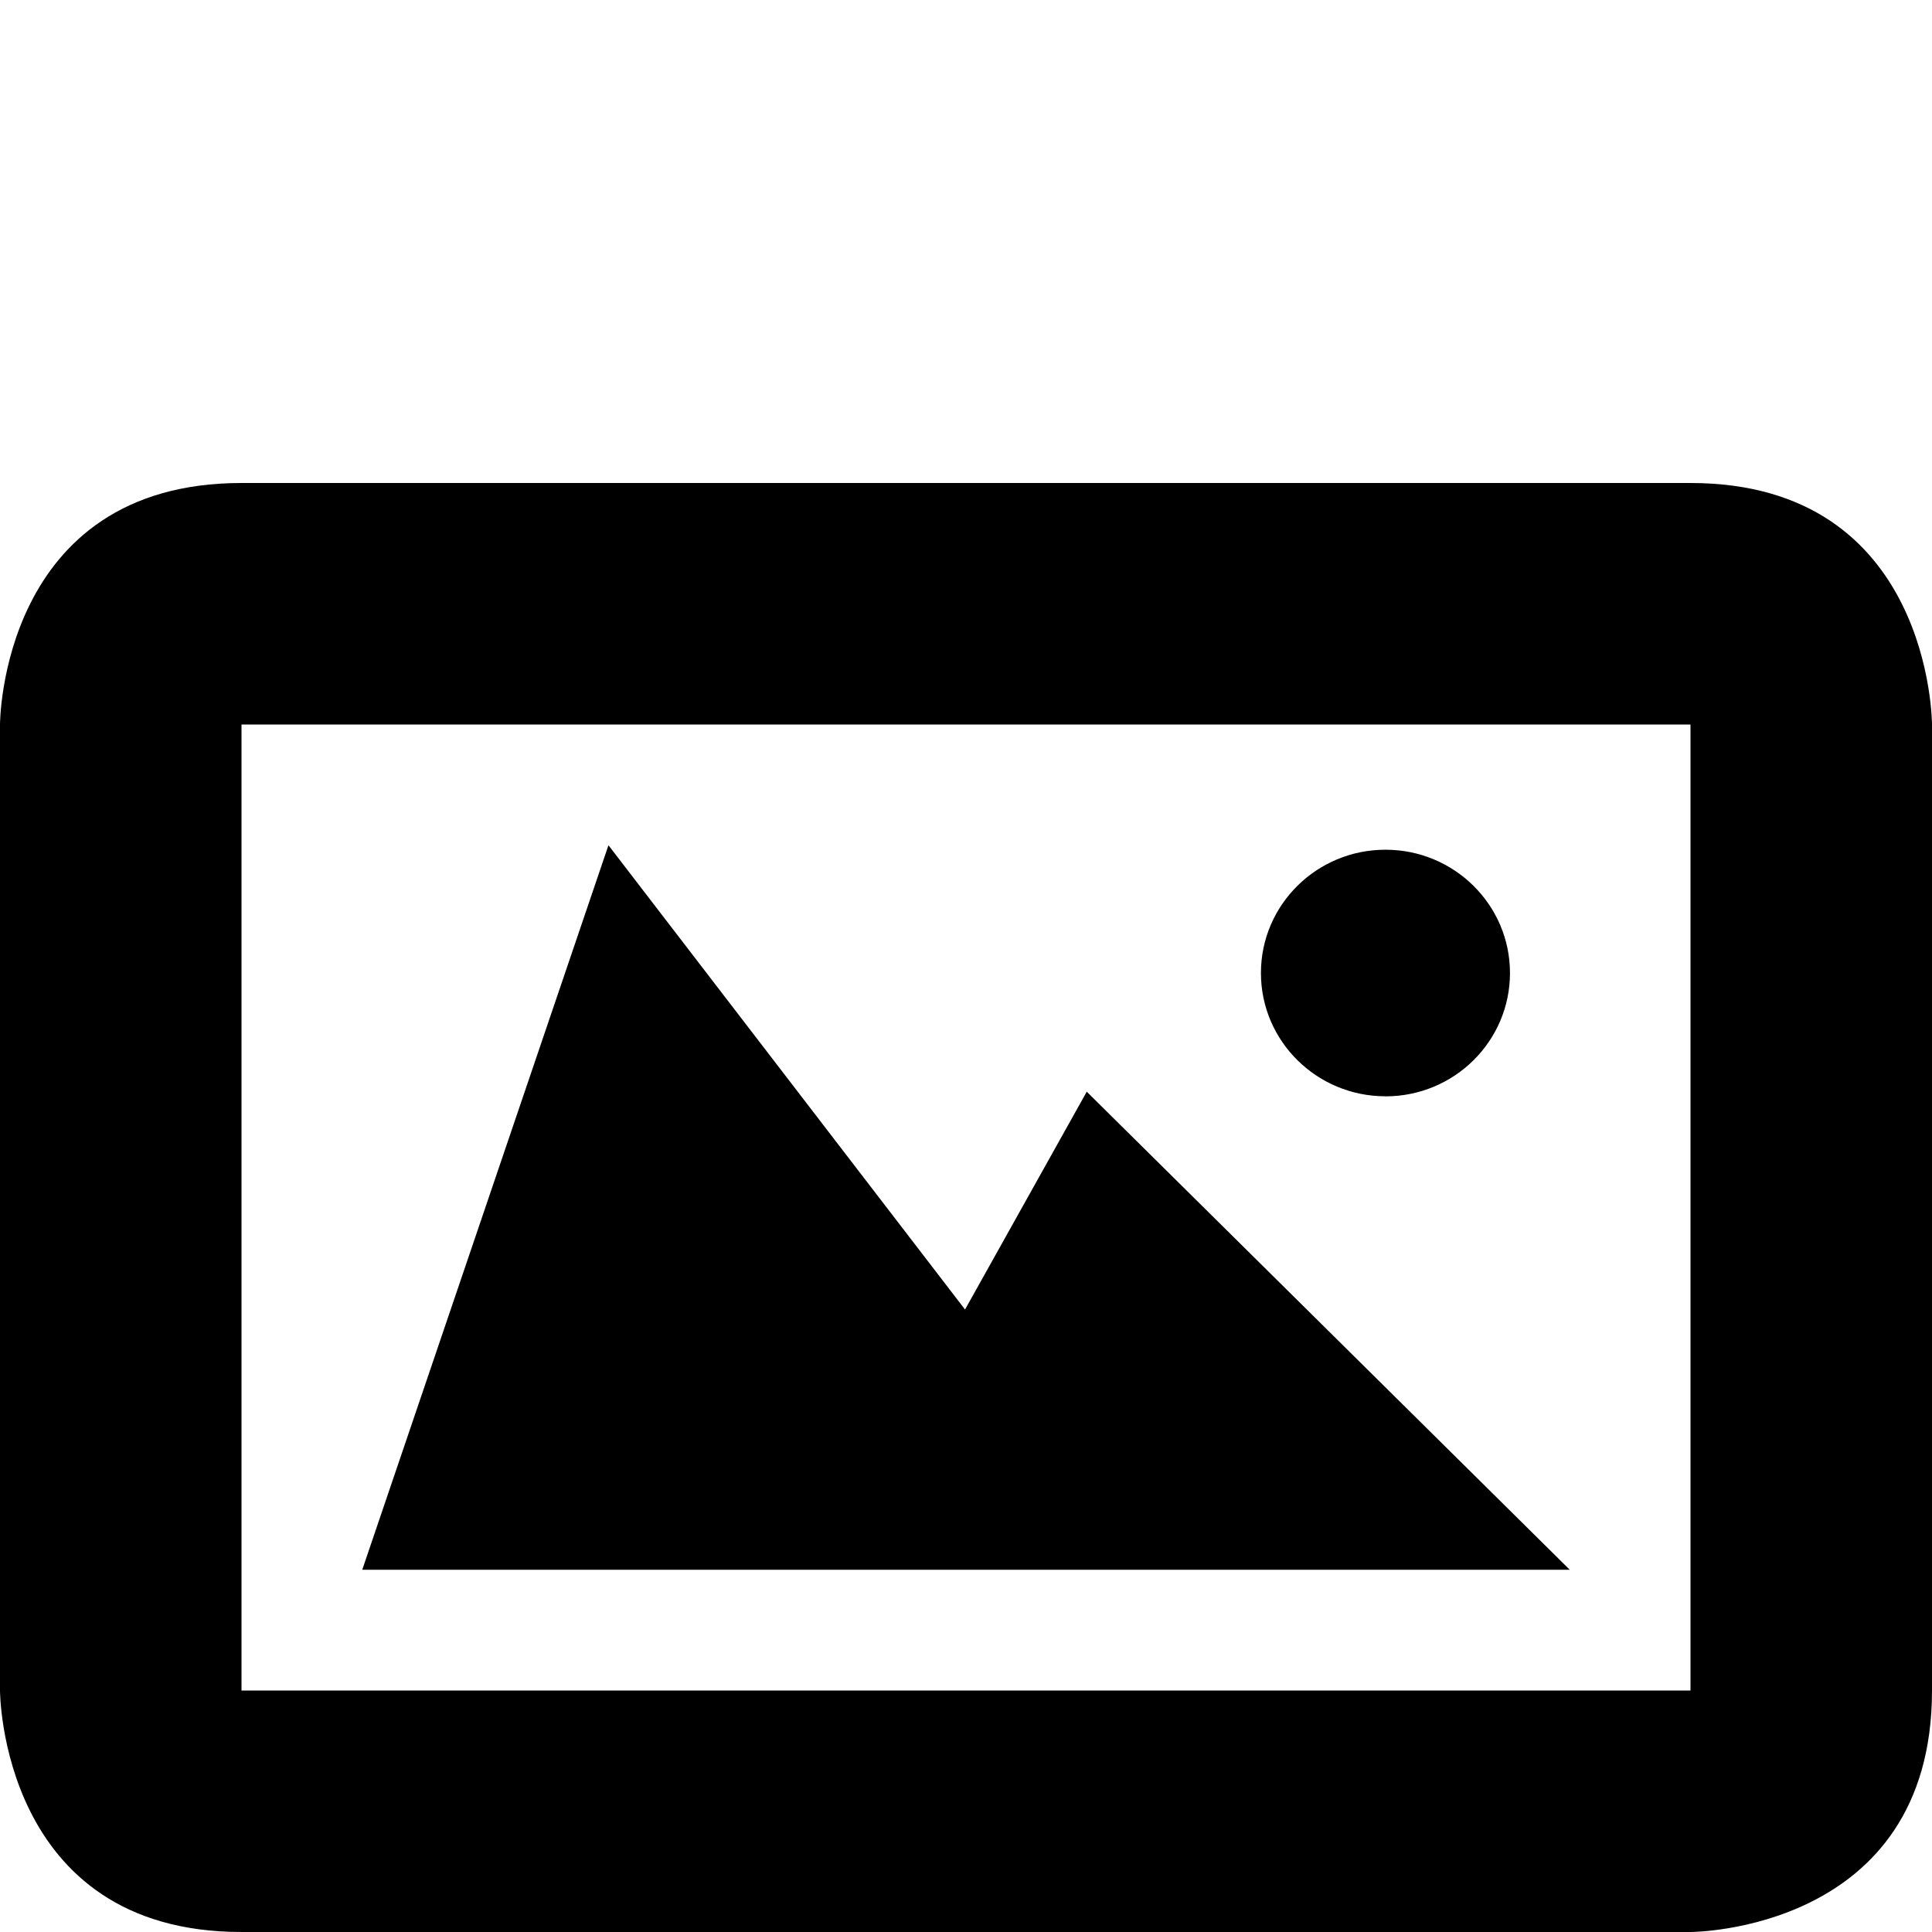 <svg xmlns="http://www.w3.org/2000/svg" width="32" height="32" viewBox="0 0 32 32"><title>Image</title><path d="M28 8H4c-4 0-4 4-4 4v16s0 4 4 4h24s4 0 4-4V12s0-4-4-4zm0 20H4V12h24v16zm-10-9.918l-2.016 3.608L10.078 14 6 26h20l-8-7.918zm4.948.077c1.14 0 2.062-.915 2.062-2.043s-.924-2.042-2.062-2.042c-1.14 0-2.063.914-2.063 2.042s.924 2.042 2.063 2.042z"/></svg>

